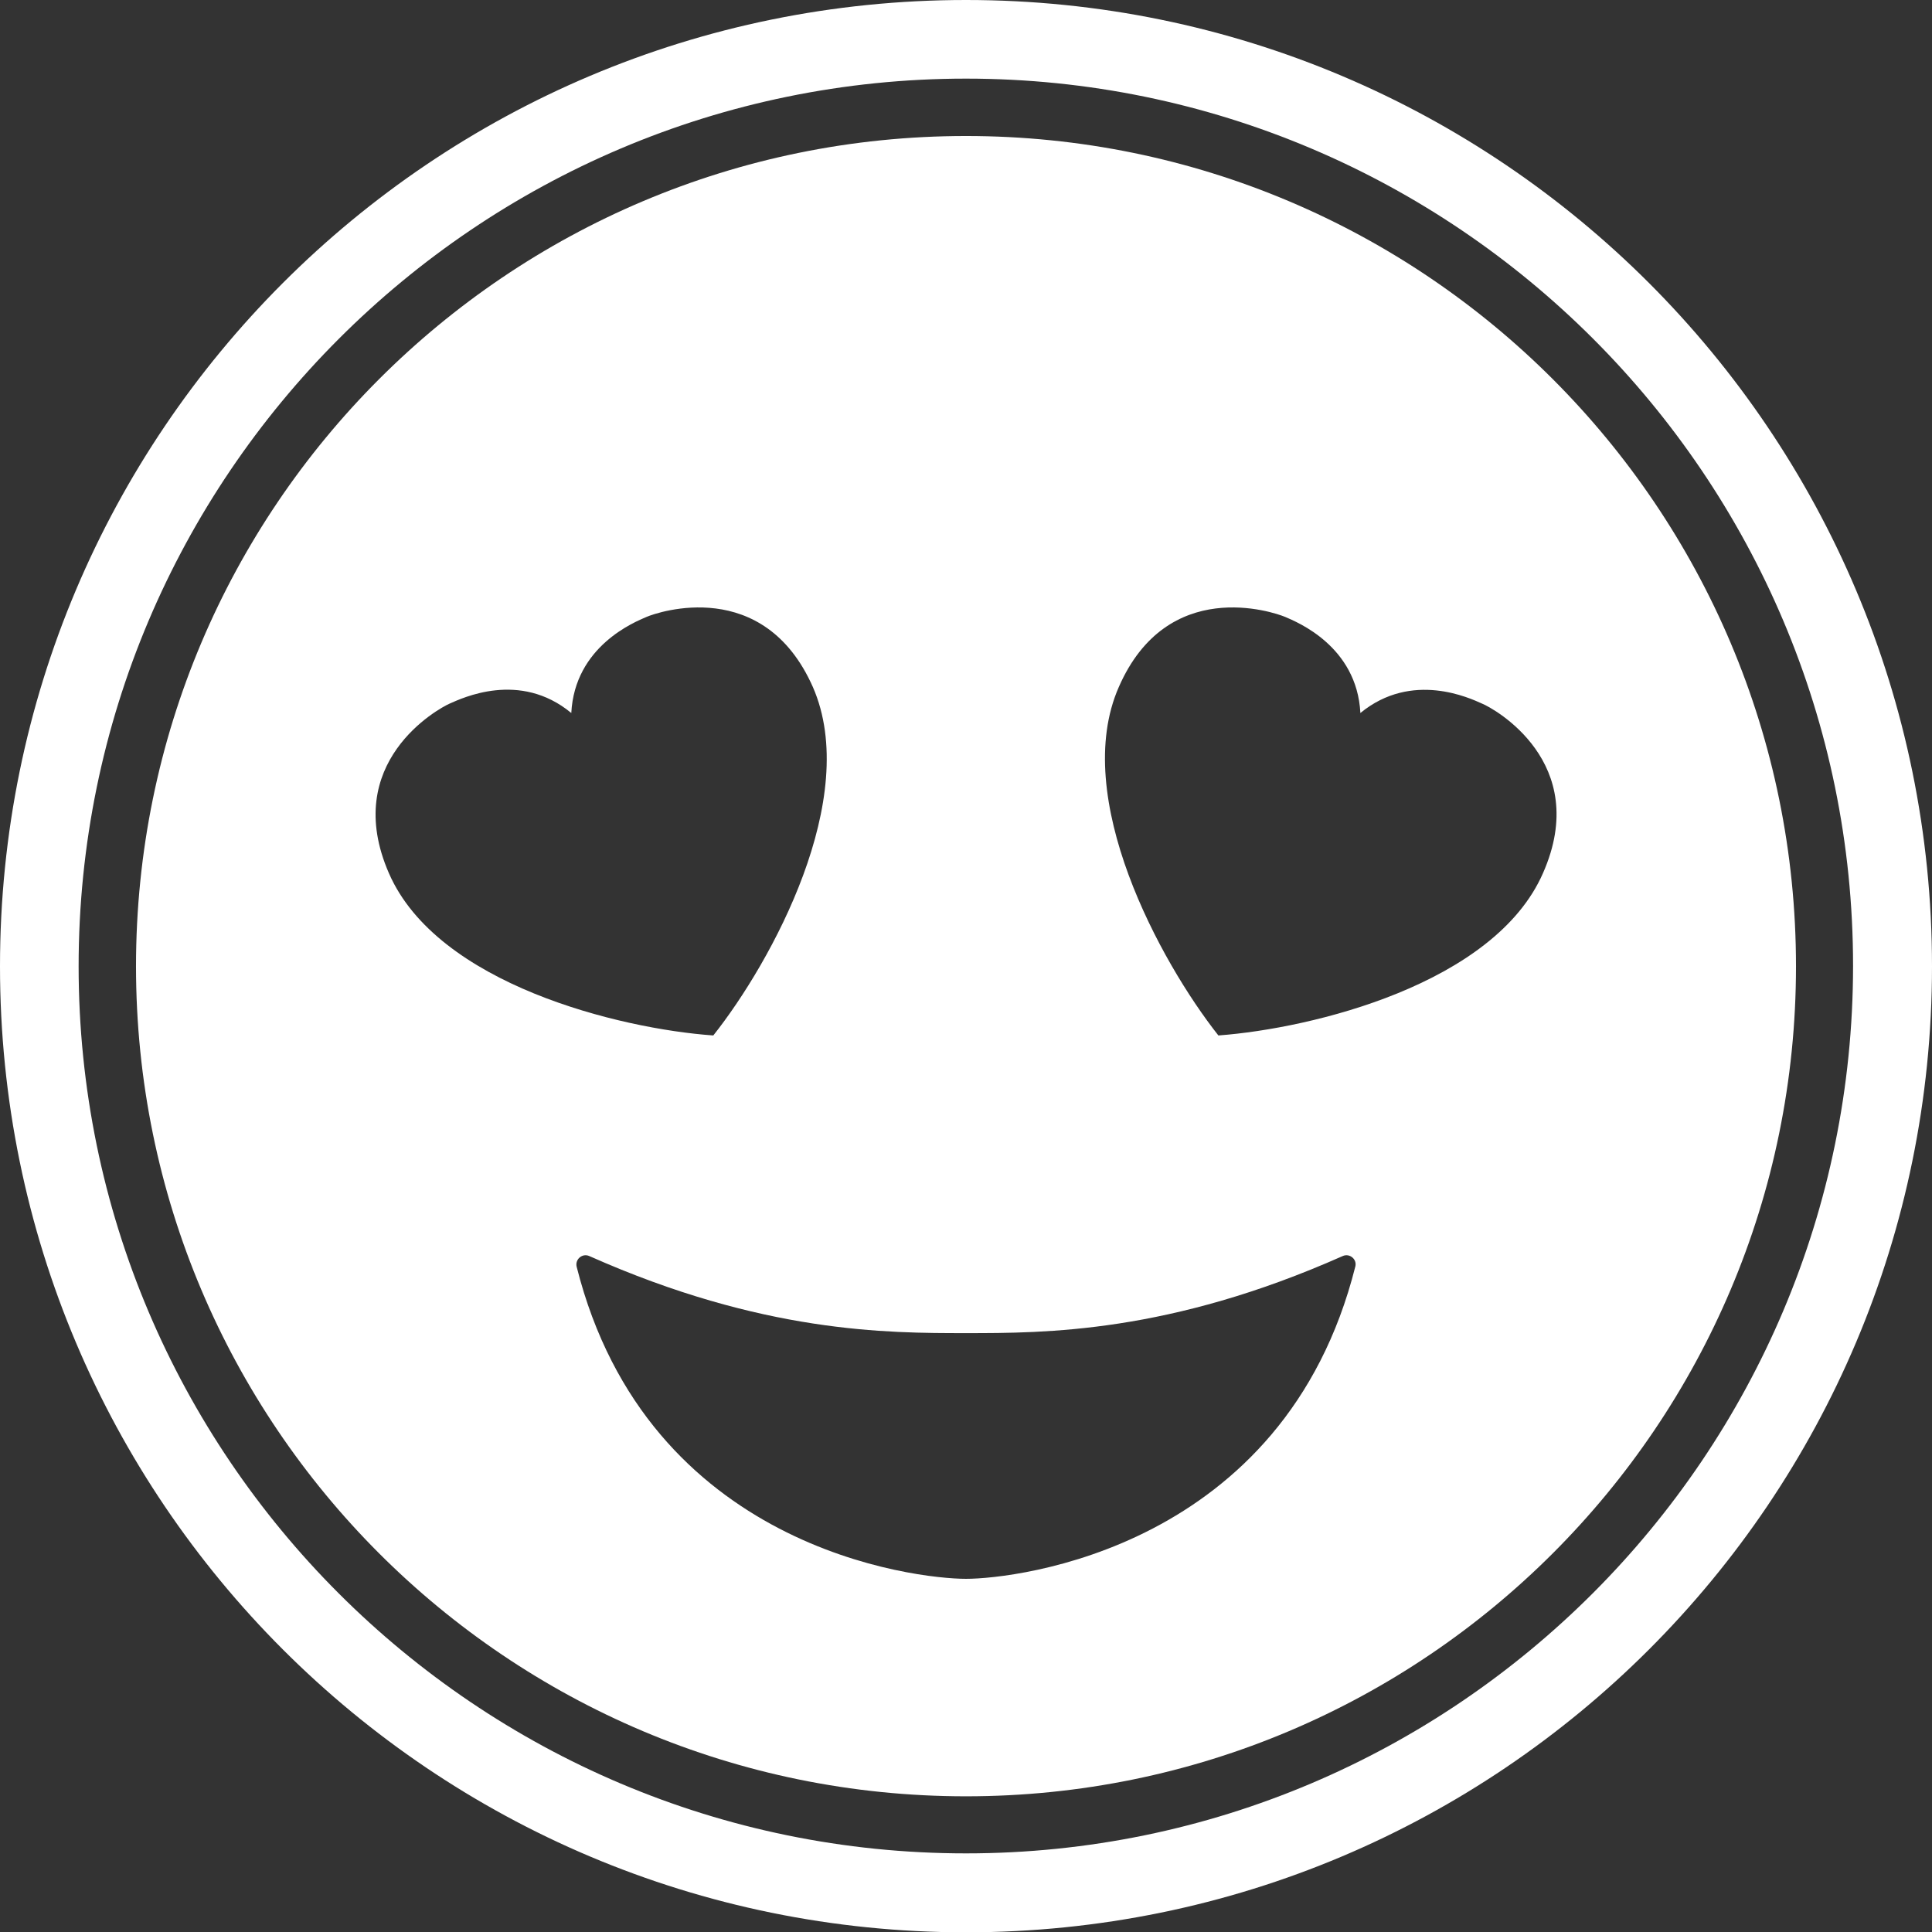 <?xml version="1.0" encoding="utf-8"?>
<!-- Generator: Adobe Illustrator 18.0.0, SVG Export Plug-In . SVG Version: 6.00 Build 0)  -->
<!DOCTYPE svg PUBLIC "-//W3C//DTD SVG 1.1//EN" "http://www.w3.org/Graphics/SVG/1.1/DTD/svg11.dtd">
<svg version="1.1" id="Layer_1" xmlns="http://www.w3.org/2000/svg" xmlns:xlink="http://www.w3.org/1999/xlink" x="0px" y="0px"
	 viewBox="1.3 91.2 609.4 609.5" enable-background="new 1.3 91.2 609.4 609.5" xml:space="preserve">
<rect x="1.3" y="91.2" width="609.4" height="609.5" fill="#333333" stroke="none"/>
<g>
	<path fill="#FFFFFF" d="M306,91.2C137.7,91.2,1.3,227.6,1.3,396S137.7,700.7,306,700.7S610.7,564.3,610.7,396S474.3,91.2,306,91.2z
		 M306,675.8C151.6,675.8,26.1,550.4,26.1,396S151.6,116,306,116s279.8,125.5,279.8,279.8S460.4,675.8,306,675.8z"/>
</g>
<g>
	<path fill="#FFFFFF" d="M306,134.1C161.4,134.1,44.2,251.3,44.2,396S161.4,657.8,306,657.8S567.8,540.6,567.8,396
		S450.6,134.1,306,134.1z M124,366.7c-15.3-35,15.5-52,19.2-53.6s22-10.5,38.3,3c1.1-21.1,20-28.7,23.7-30.3
		c3.7-1.6,37-12.9,52.5,22.1c15.3,35-13,86.7-31.4,109.9l0,0h-0.1l0,0l0,0C196.8,415.7,139.3,401.7,124,366.7z M428.8,490.7
		c-22.4,89-107,98.5-122.8,98.5s-100.4-9.5-122.8-98.4c-0.6-2.4,1.8-4.4,4-3.4c54.7,24.3,93.8,24.3,118.8,24.3s64.1,0,118.8-24.3
		C427,486.4,429.4,488.4,428.8,490.7z M488,366.6c-15.3,35-72.8,49-102.3,51.2l0,0l0,0c0,0,0,0-0.1,0l0,0
		c-18.3-23.2-46.7-75.1-31.4-109.9c15.3-35,48.7-23.7,52.5-22.1c3.7,1.6,22.6,9.2,23.7,30.3c16.3-13.4,34.7-4.6,38.3-3
		C472.5,314.6,503.4,331.7,488,366.6z"/>
</g>
</svg>
